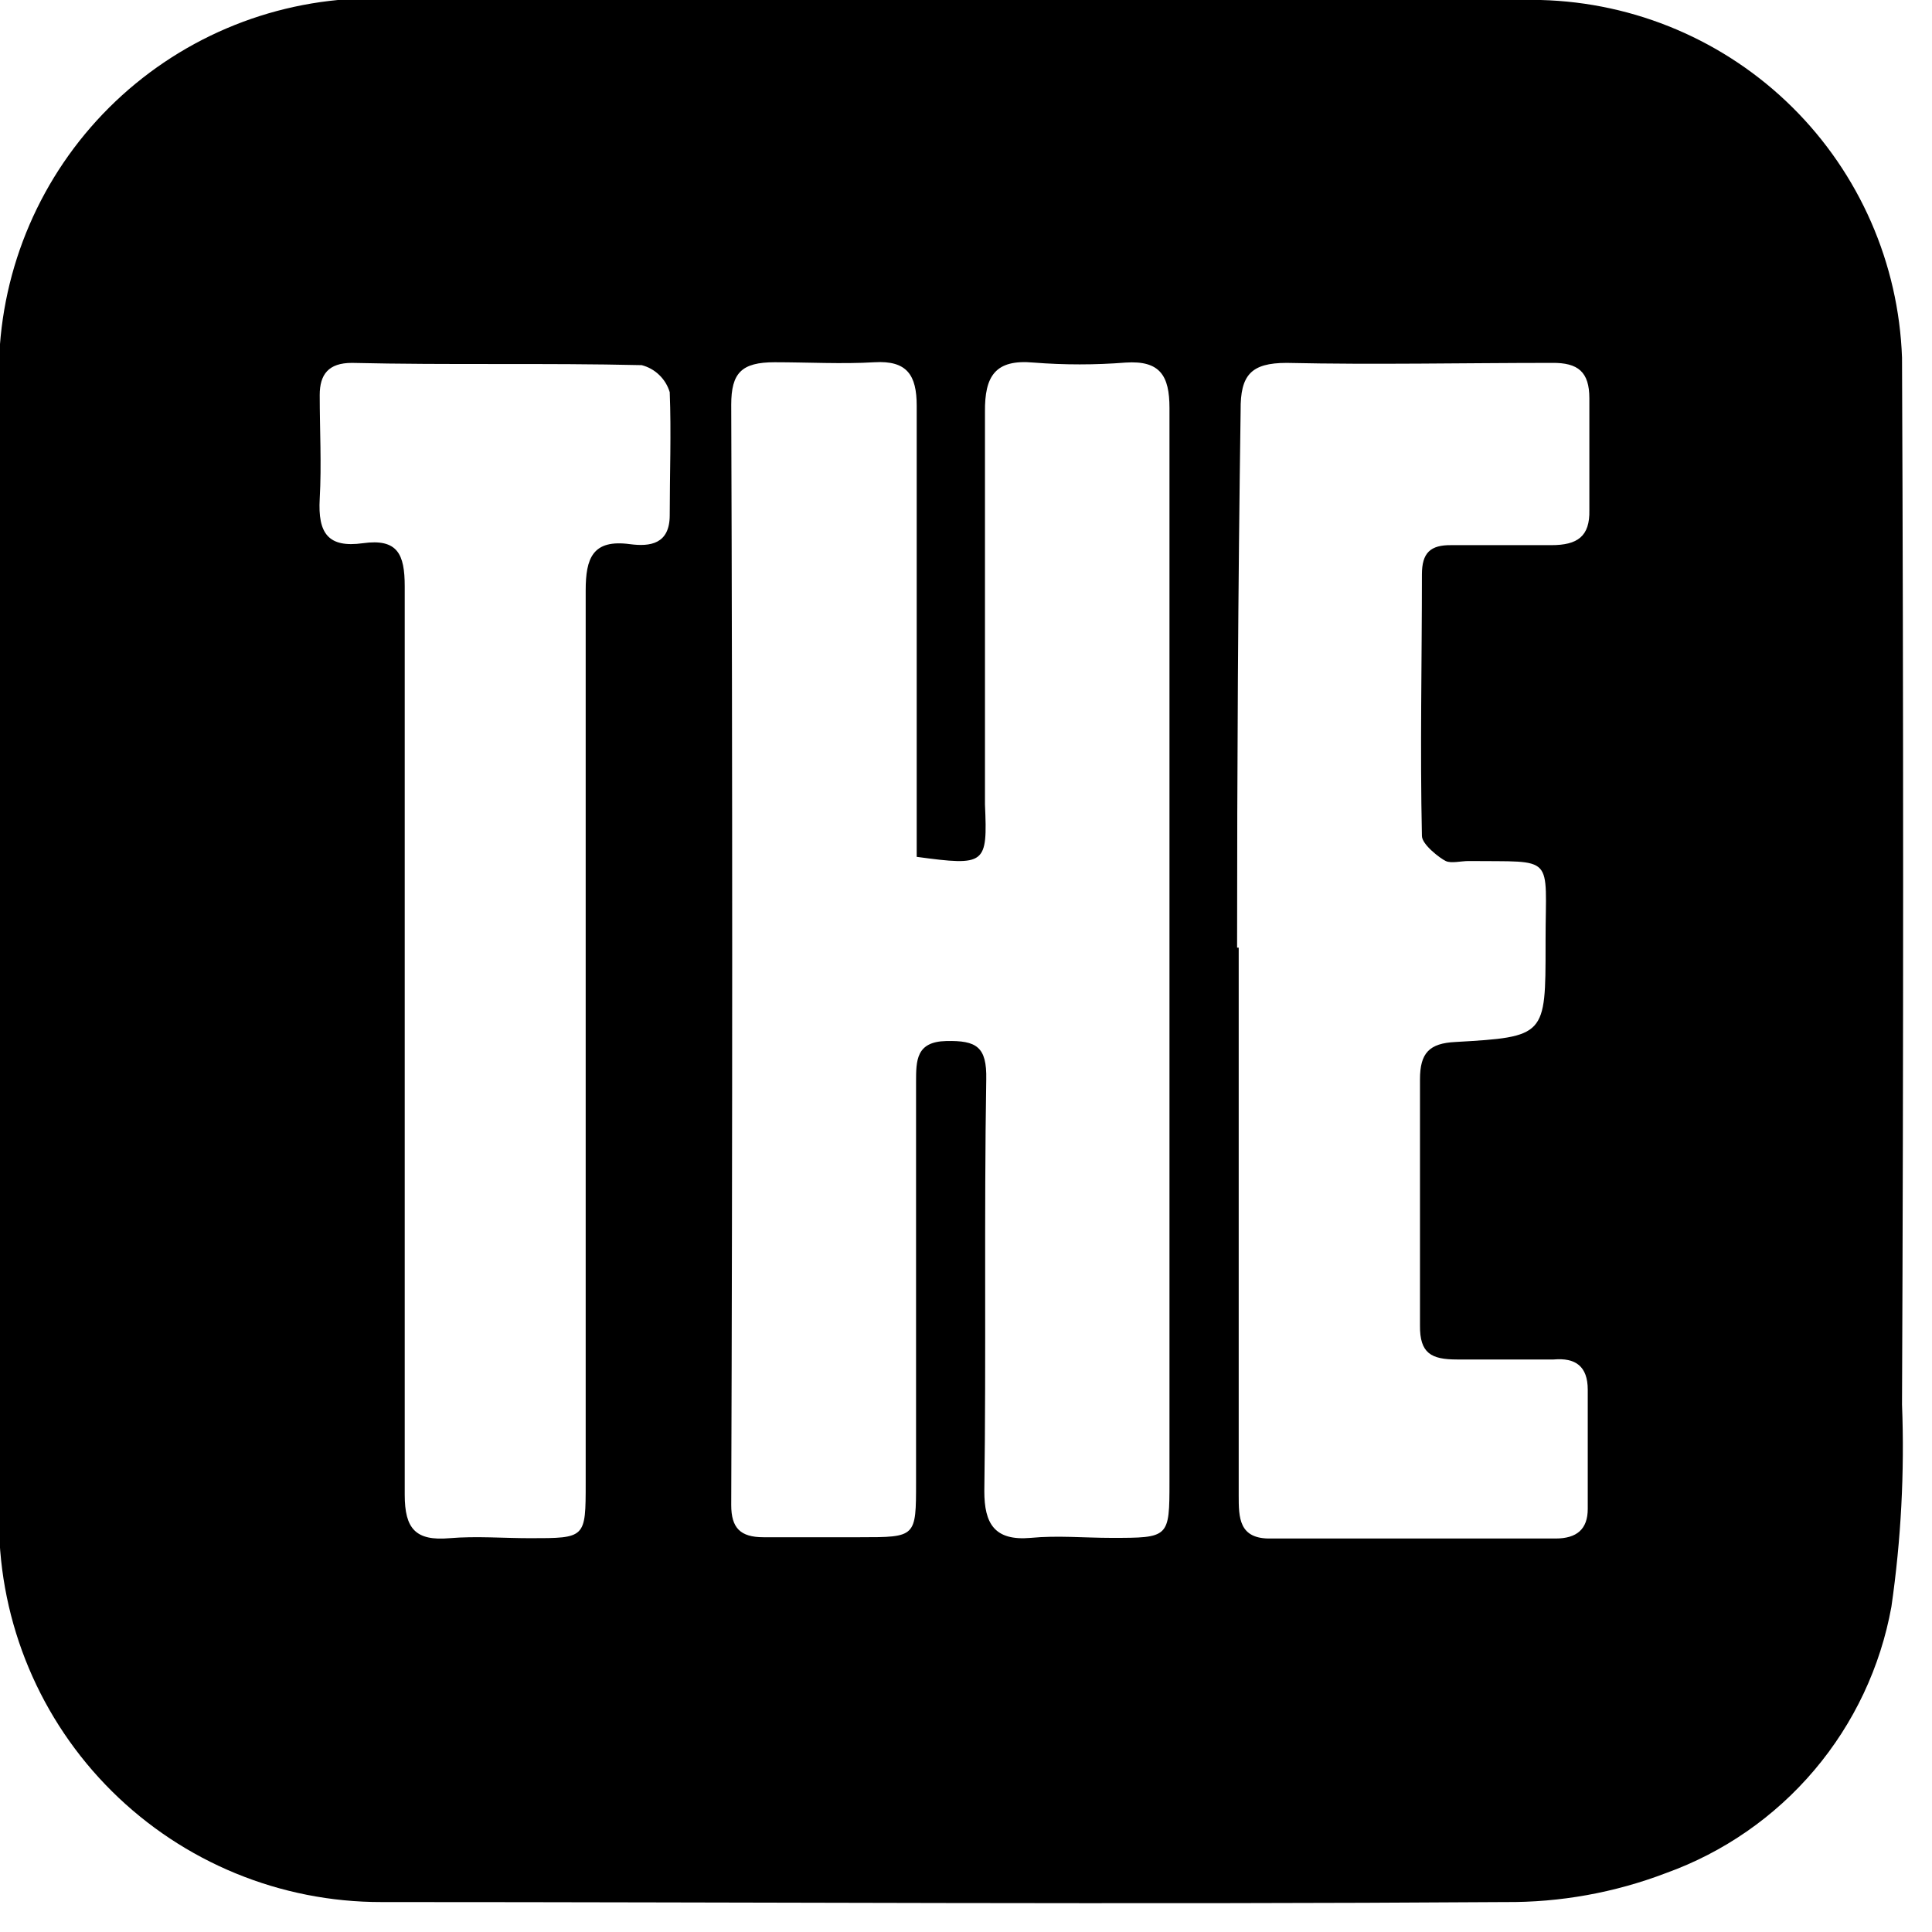 <svg width="60" height="60" viewBox="0 0 60 60" fill="none" xmlns="http://www.w3.org/2000/svg">
<g clip-path="url(#clip0_21275_28248)">
<path d="M29.569 -3.05176e-05H47.849C50.782 0.075 53.577 1.266 55.662 3.33C57.747 5.395 58.965 8.177 59.069 11.11C59.115 21.95 59.115 32.787 59.069 43.62C59.15 45.719 59.039 47.821 58.739 49.9C58.4 51.771 57.575 53.521 56.346 54.972C55.117 56.424 53.528 57.527 51.739 58.17C50.143 58.78 48.447 59.085 46.739 59.07C35.109 59.15 23.479 59.07 11.849 59.07C8.712 59.075 5.701 57.838 3.474 55.628C1.248 53.419 -0.013 50.417 -0.031 47.28C0.039 35.28 -0.031 23.28 -0.031 11.28C0.048 8.293 1.272 5.451 3.388 3.342C5.505 1.233 8.352 0.018 11.339 -0.05C17.399 0.02 23.449 -0.05 29.509 -0.05L29.569 -3.05176e-05ZM28.469 26.61V24.79C28.469 20.73 28.469 16.66 28.469 12.6C28.469 11.65 28.169 11.19 27.159 11.25C26.149 11.31 25.089 11.25 24.059 11.25C23.029 11.25 22.709 11.58 22.709 12.57C22.749 23.957 22.749 35.347 22.709 46.74C22.709 47.45 22.989 47.74 23.709 47.74C24.709 47.74 25.709 47.74 26.709 47.74C28.449 47.74 28.449 47.74 28.449 46.03C28.449 41.89 28.449 37.75 28.449 33.61C28.449 32.93 28.449 32.35 29.389 32.33C30.329 32.31 30.649 32.51 30.629 33.52C30.559 37.78 30.629 42.05 30.569 46.31C30.569 47.31 30.879 47.86 32.009 47.76C32.839 47.68 33.679 47.76 34.519 47.76C36.309 47.76 36.319 47.76 36.319 46.01C36.319 41.07 36.319 36.13 36.319 31.19C36.319 25.02 36.319 18.84 36.319 12.67C36.319 11.67 36.029 11.19 34.959 11.26C34.007 11.335 33.051 11.335 32.099 11.26C30.899 11.15 30.579 11.69 30.589 12.79C30.589 16.85 30.589 20.91 30.589 24.98C30.669 26.85 30.619 26.9 28.469 26.61ZM38.469 29.43V46.43C38.469 47.13 38.469 47.8 39.469 47.78C42.419 47.78 45.359 47.78 48.309 47.78C48.969 47.78 49.309 47.49 49.309 46.86C49.309 45.63 49.309 44.39 49.309 43.16C49.309 42.43 48.929 42.16 48.249 42.22C47.249 42.22 46.249 42.22 45.249 42.22C44.449 42.22 44.089 42.03 44.099 41.16C44.099 38.61 44.099 36.06 44.099 33.52C44.099 32.7 44.389 32.4 45.199 32.36C47.999 32.2 47.999 32.17 47.999 29.36V29.21C47.999 26.51 48.329 26.77 45.609 26.74C45.369 26.74 45.069 26.82 44.899 26.74C44.729 26.66 44.159 26.23 44.159 25.96C44.099 23.25 44.159 20.54 44.159 17.84C44.159 17.17 44.419 16.92 45.079 16.93C46.079 16.93 47.149 16.93 48.179 16.93C48.989 16.93 49.379 16.66 49.359 15.84C49.359 14.68 49.359 13.53 49.359 12.37C49.359 11.55 49.009 11.26 48.199 11.27C45.449 11.27 42.699 11.33 39.959 11.27C38.849 11.27 38.519 11.65 38.529 12.74C38.449 18.27 38.419 23.85 38.419 29.43H38.469ZM12.569 32.21C12.569 36.94 12.569 41.68 12.569 46.42C12.569 47.48 12.909 47.86 13.959 47.77C14.789 47.7 15.629 47.77 16.459 47.77C18.189 47.77 18.189 47.77 18.189 46.05C18.189 36.81 18.189 27.58 18.189 18.34C18.189 17.34 18.399 16.74 19.569 16.9C20.189 16.98 20.799 16.9 20.799 16C20.799 14.72 20.849 13.44 20.799 12.18C20.738 11.977 20.627 11.793 20.474 11.646C20.322 11.498 20.134 11.393 19.929 11.34C16.929 11.27 13.929 11.34 10.929 11.27C10.199 11.27 9.929 11.63 9.929 12.27C9.929 13.34 9.989 14.42 9.929 15.49C9.869 16.56 10.189 17.02 11.269 16.87C12.349 16.72 12.569 17.21 12.569 18.21C12.569 22.87 12.569 27.53 12.569 32.21Z" fill="black"/>
</g>
<defs>
<clipPath id="clip0_21275_28248">
<rect width="59.12" height="59.13" fill="white"/>
</clipPath>
</defs>
</svg>
